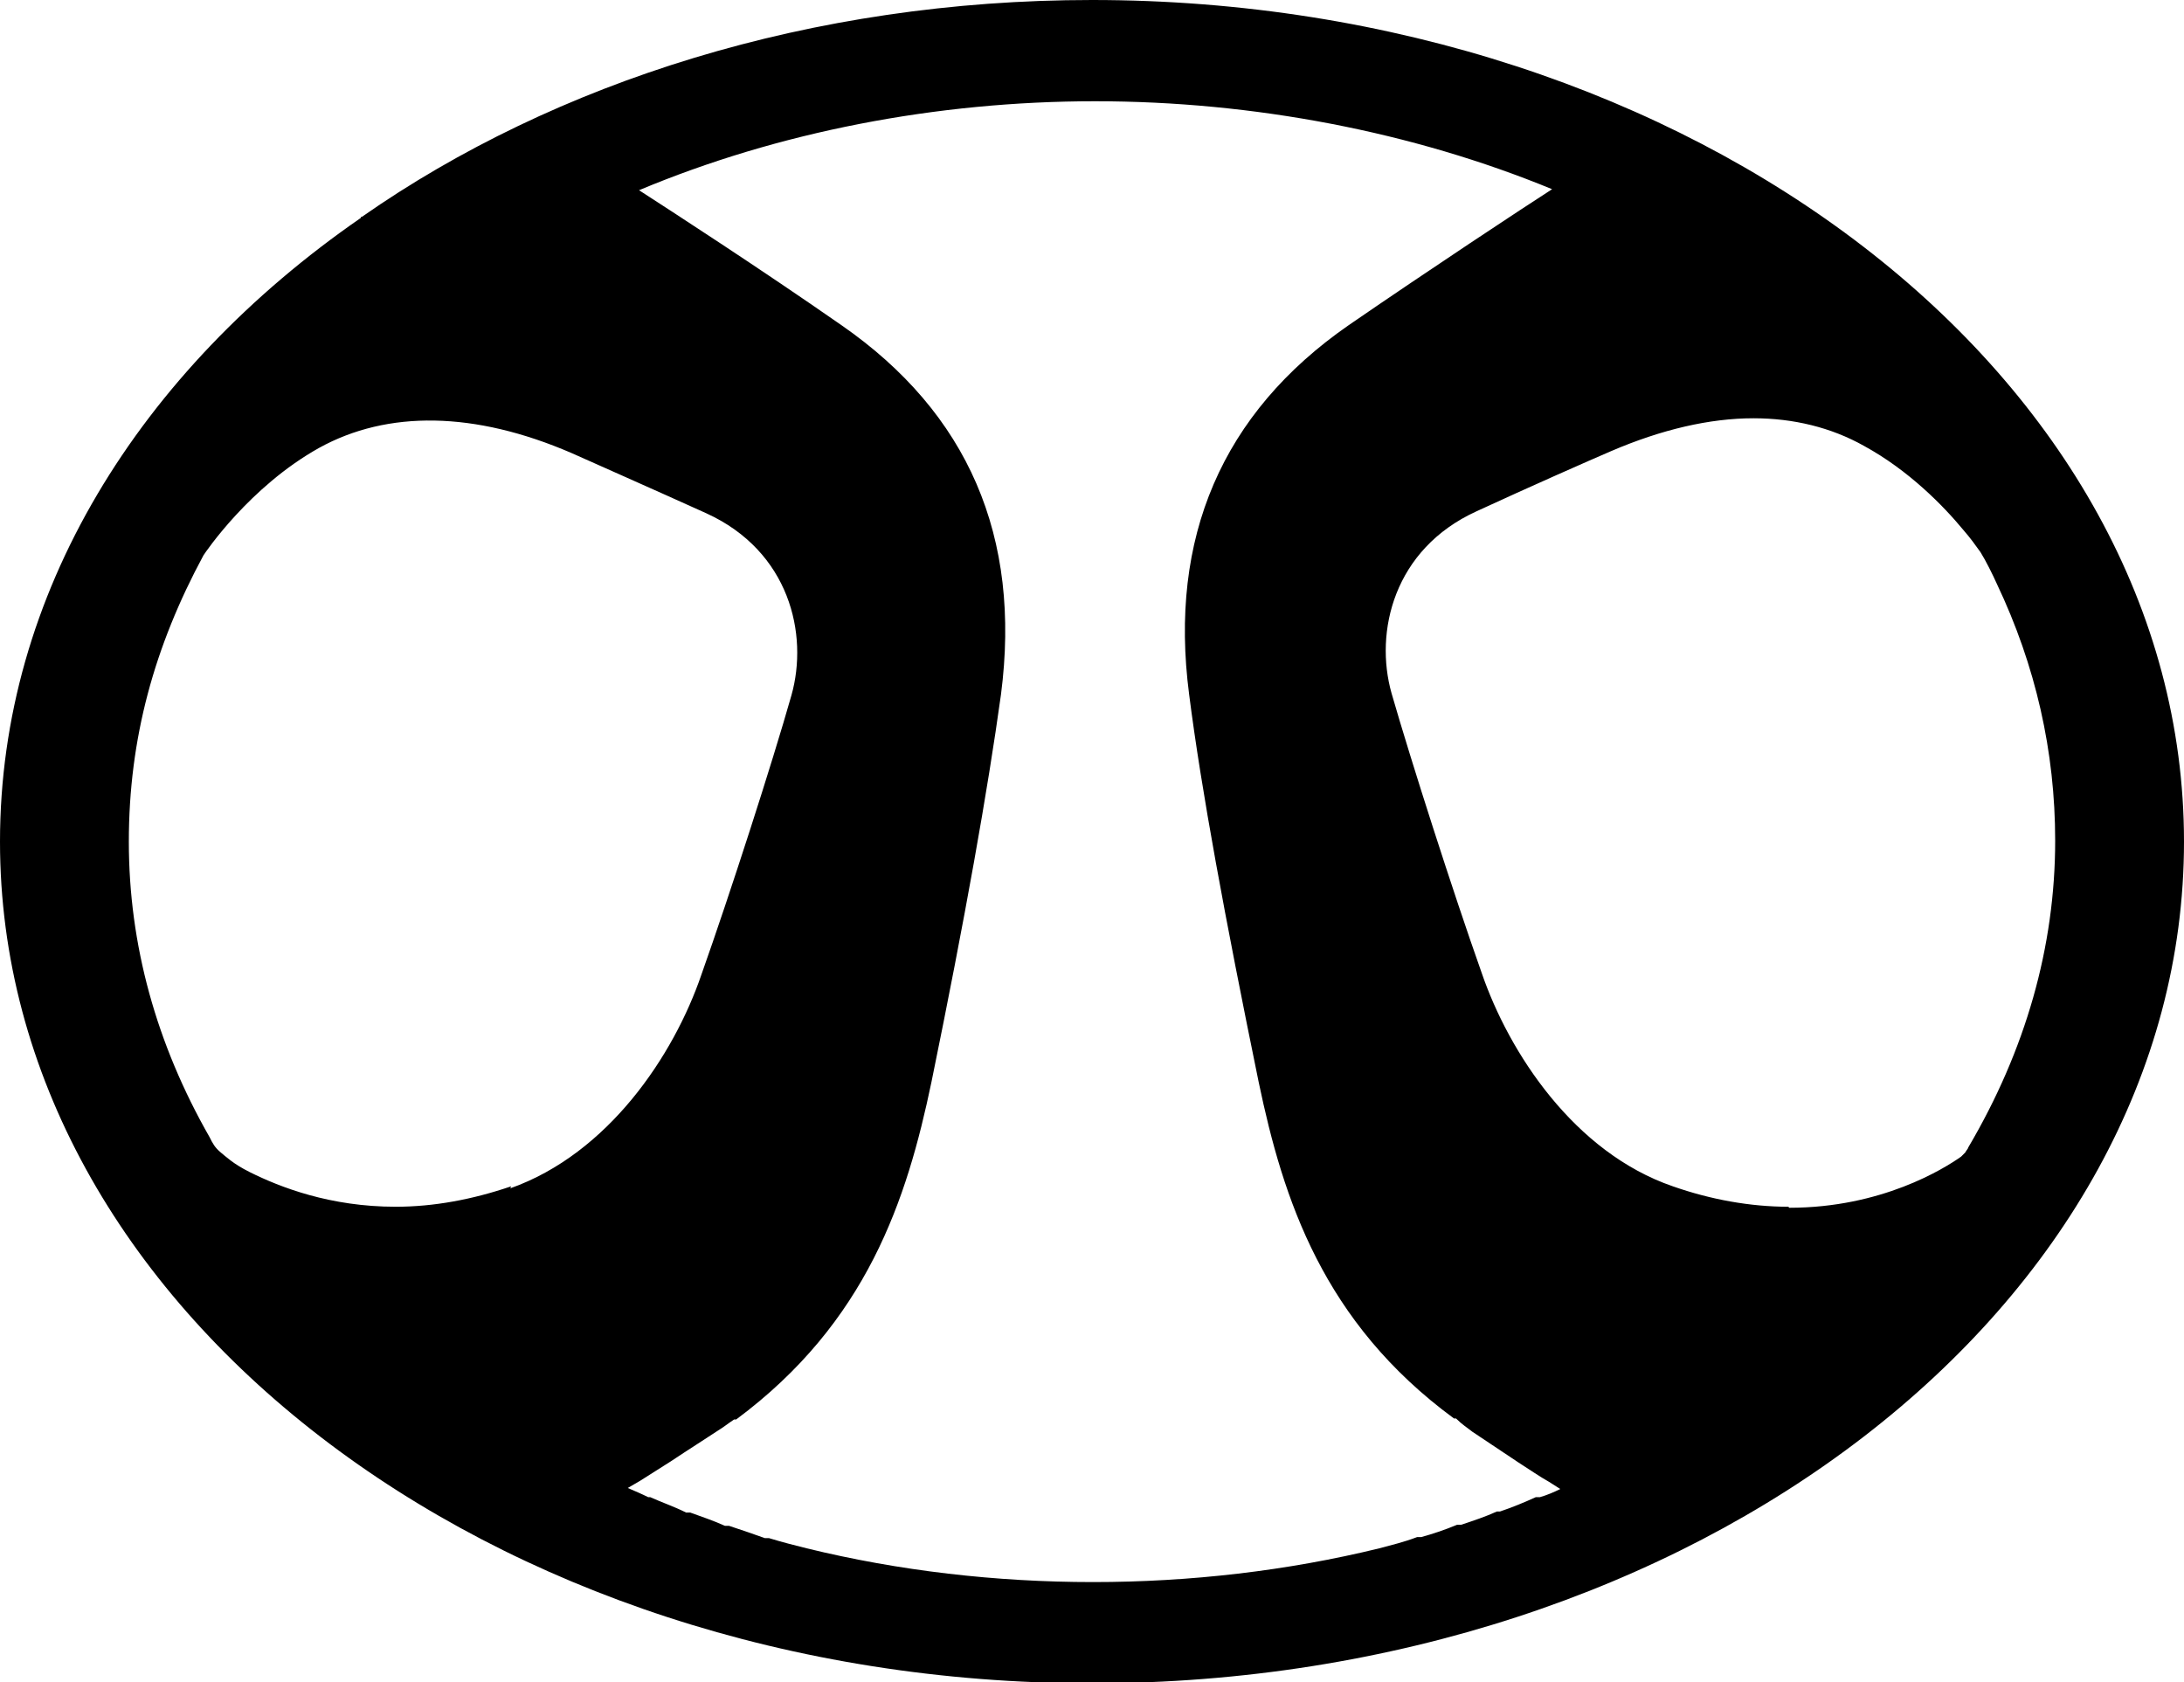 <?xml version="1.0" encoding="UTF-8"?>
<svg id="Layer_2" data-name="Layer 2" xmlns="http://www.w3.org/2000/svg" viewBox="0 0 21.36 16.45">
  <g id="Layer_1-2" data-name="Layer 1">
    <path d="M10.68,0c-2.74,0-5.25.8-7.14,2.12h-.01s0,.01,0,.01C1.36,3.63,0,5.81,0,8.23c0,4.54,4.79,8.23,10.68,8.23s10.68-3.69,10.68-8.23S16.56,0,10.68,0h0ZM5,11.6c-.38.13-.76.2-1.13.2-.64,0-1.13-.19-1.43-.34-.16-.08-.23-.15-.28-.19-.06-.05-.08-.09-.11-.15-.52-.91-.79-1.88-.79-2.89s.25-1.91.73-2.8c.02-.03.45-.67,1.13-1.05.67-.37,1.52-.36,2.47.05.2.09.79.35,1.32.59.81.37,1,1.18.83,1.78-.19.67-.6,1.94-.88,2.73-.27.79-.91,1.75-1.87,2.09h0ZM15.03,14.64h-.01c-.11.05-.23.1-.35.14h-.03c-.11.05-.23.09-.35.13h-.04c-.12.05-.24.09-.35.12h-.04c-.13.05-.26.08-.37.11-.9.22-1.85.33-2.8.33s-1.9-.11-2.8-.33c-.12-.03-.24-.06-.37-.1h-.04c-.11-.04-.23-.08-.35-.12h-.04c-.11-.05-.23-.09-.34-.13h-.04c-.12-.06-.24-.1-.35-.15h-.02c-.06-.03-.13-.06-.2-.09l.12-.07c.08-.05.19-.12.3-.19.18-.12.34-.22.46-.3.05-.03.1-.07.16-.11h.02c1.28-.95,1.67-2.15,1.91-3.3.33-1.61.55-2.85.68-3.79.2-1.54-.32-2.75-1.56-3.61-.79-.55-1.67-1.12-1.98-1.32,1.36-.57,2.91-.87,4.46-.87s3.11.3,4.47.86c-.28.18-1.19.78-1.99,1.33-1.24.86-1.76,2.08-1.56,3.61.12.94.35,2.18.68,3.79.24,1.15.63,2.35,1.91,3.29h.02c.06.06.11.09.16.13.12.08.27.18.45.3h0c.11.07.21.14.3.19l.11.07c-.06.03-.13.06-.2.08h0ZM17.49,11.8c-.37,0-.76-.07-1.13-.2-.96-.33-1.6-1.3-1.87-2.09-.28-.79-.69-2.07-.88-2.73-.17-.6.02-1.41.83-1.78.52-.24,1.11-.5,1.32-.59.49-.21.96-.32,1.39-.32.39,0,.76.09,1.08.27.44.24.78.59.97.82.07.08.12.15.17.22.05.08.12.22.16.31.38.8.57,1.64.57,2.51,0,1.04-.29,2.05-.85,3,0,.01-.02.03-.03.05-.02.02-.03.03-.04.04-.17.12-.78.5-1.68.5Z" fill-rule="evenodd"/>
  </g>
</svg>